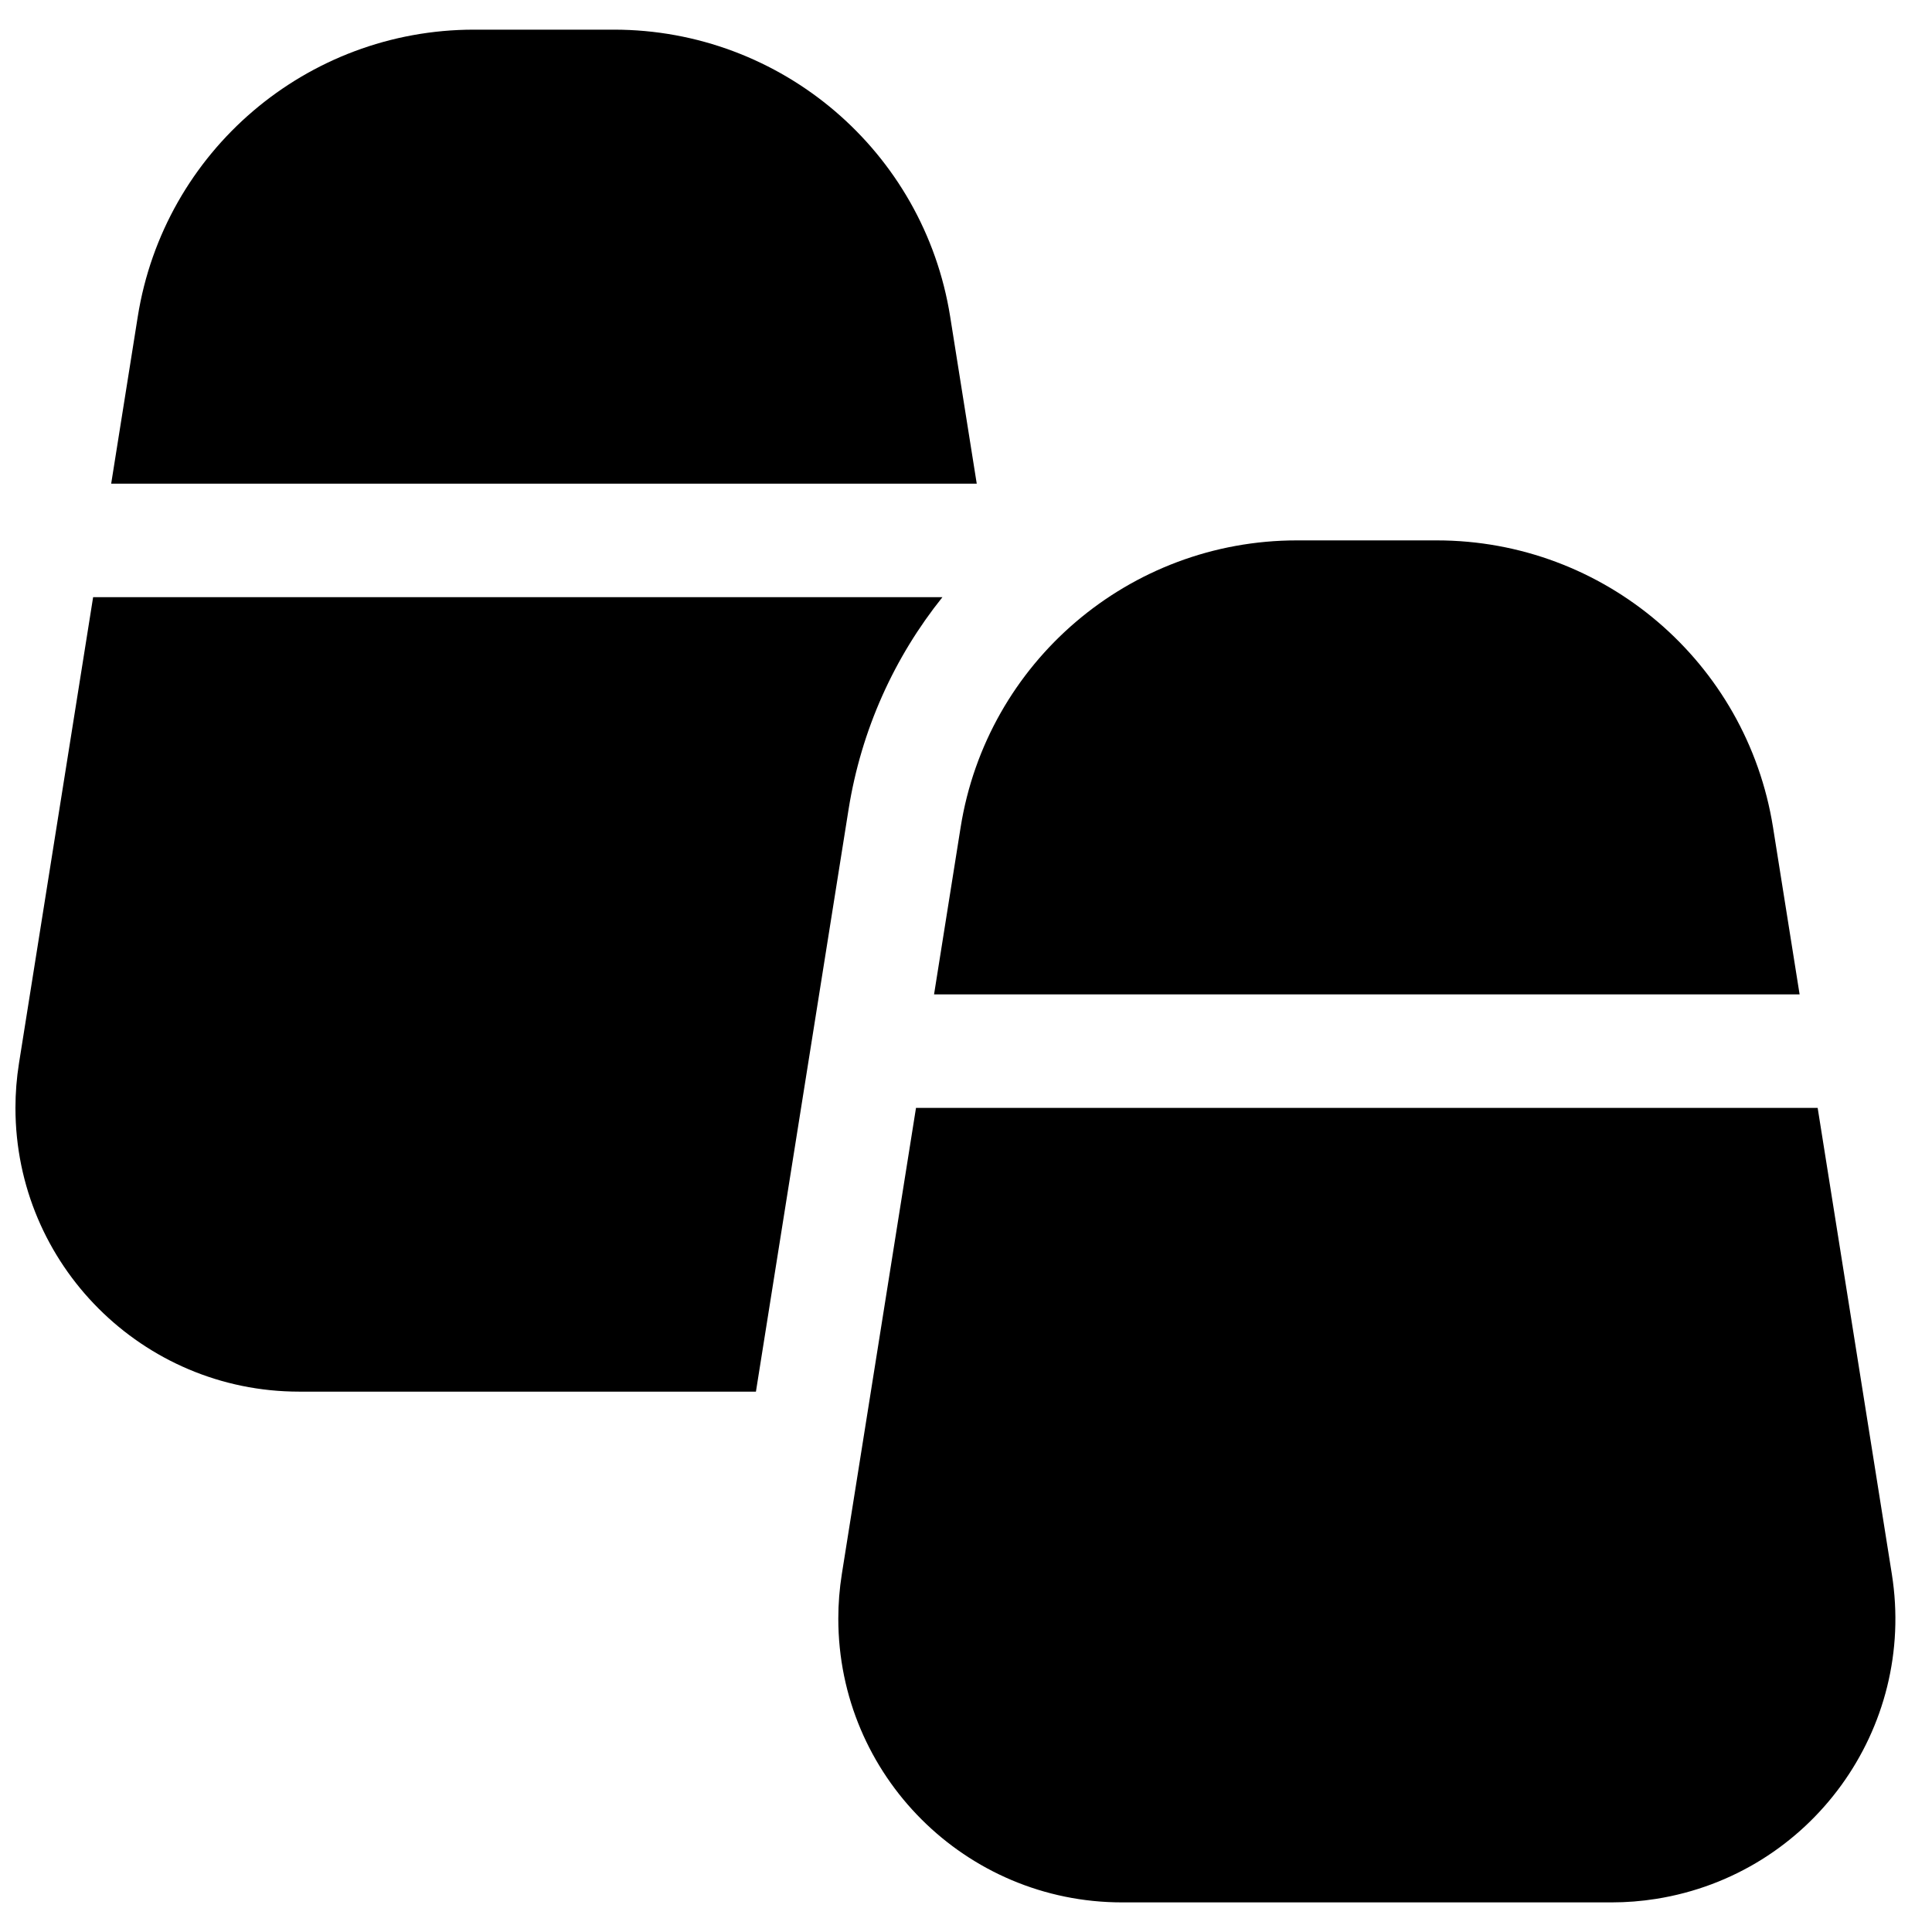<?xml version="1.0" encoding="UTF-8"?>
<!-- Uploaded to: SVG Repo, www.svgrepo.com, Generator: SVG Repo Mixer Tools -->
<svg width="800px" height="800px" version="1.1" viewBox="144 144 512 512" xmlns="http://www.w3.org/2000/svg">
 <defs>
  <clipPath id="a">
   <path d="m148.09 151h498.91v498h-498.91z"/>
  </clipPath>
 </defs>
 <g clip-path="url(#a)">
  <path d="m168.68 302.25h225.08c-12.695 15.84-21.508 35.043-24.887 56.289l-24.543 154.26h-121.04c-41.527 0-75.195-33.668-75.195-75.195 0-3.957 0.312-7.91 0.934-11.816zm4.785-30.078 7.043-44.258c6.969-43.809 44.75-76.055 89.113-76.055h37.074c44.363 0 82.145 32.246 89.113 76.055l7.039 44.258zm447.45 135.35h-229.38l7.039-44.258c6.969-43.809 44.75-76.055 89.113-76.055h37.074c44.363 0 82.145 32.246 89.113 76.055zm4.785 30.078 19.656 123.54c6.523 41.016-21.434 79.551-62.449 86.078-3.906 0.621-7.856 0.934-11.812 0.934h-129.74c-41.527 0-75.195-33.668-75.195-75.195 0-3.957 0.312-7.906 0.934-11.816l19.656-123.54z"/>
 </g>
</svg>